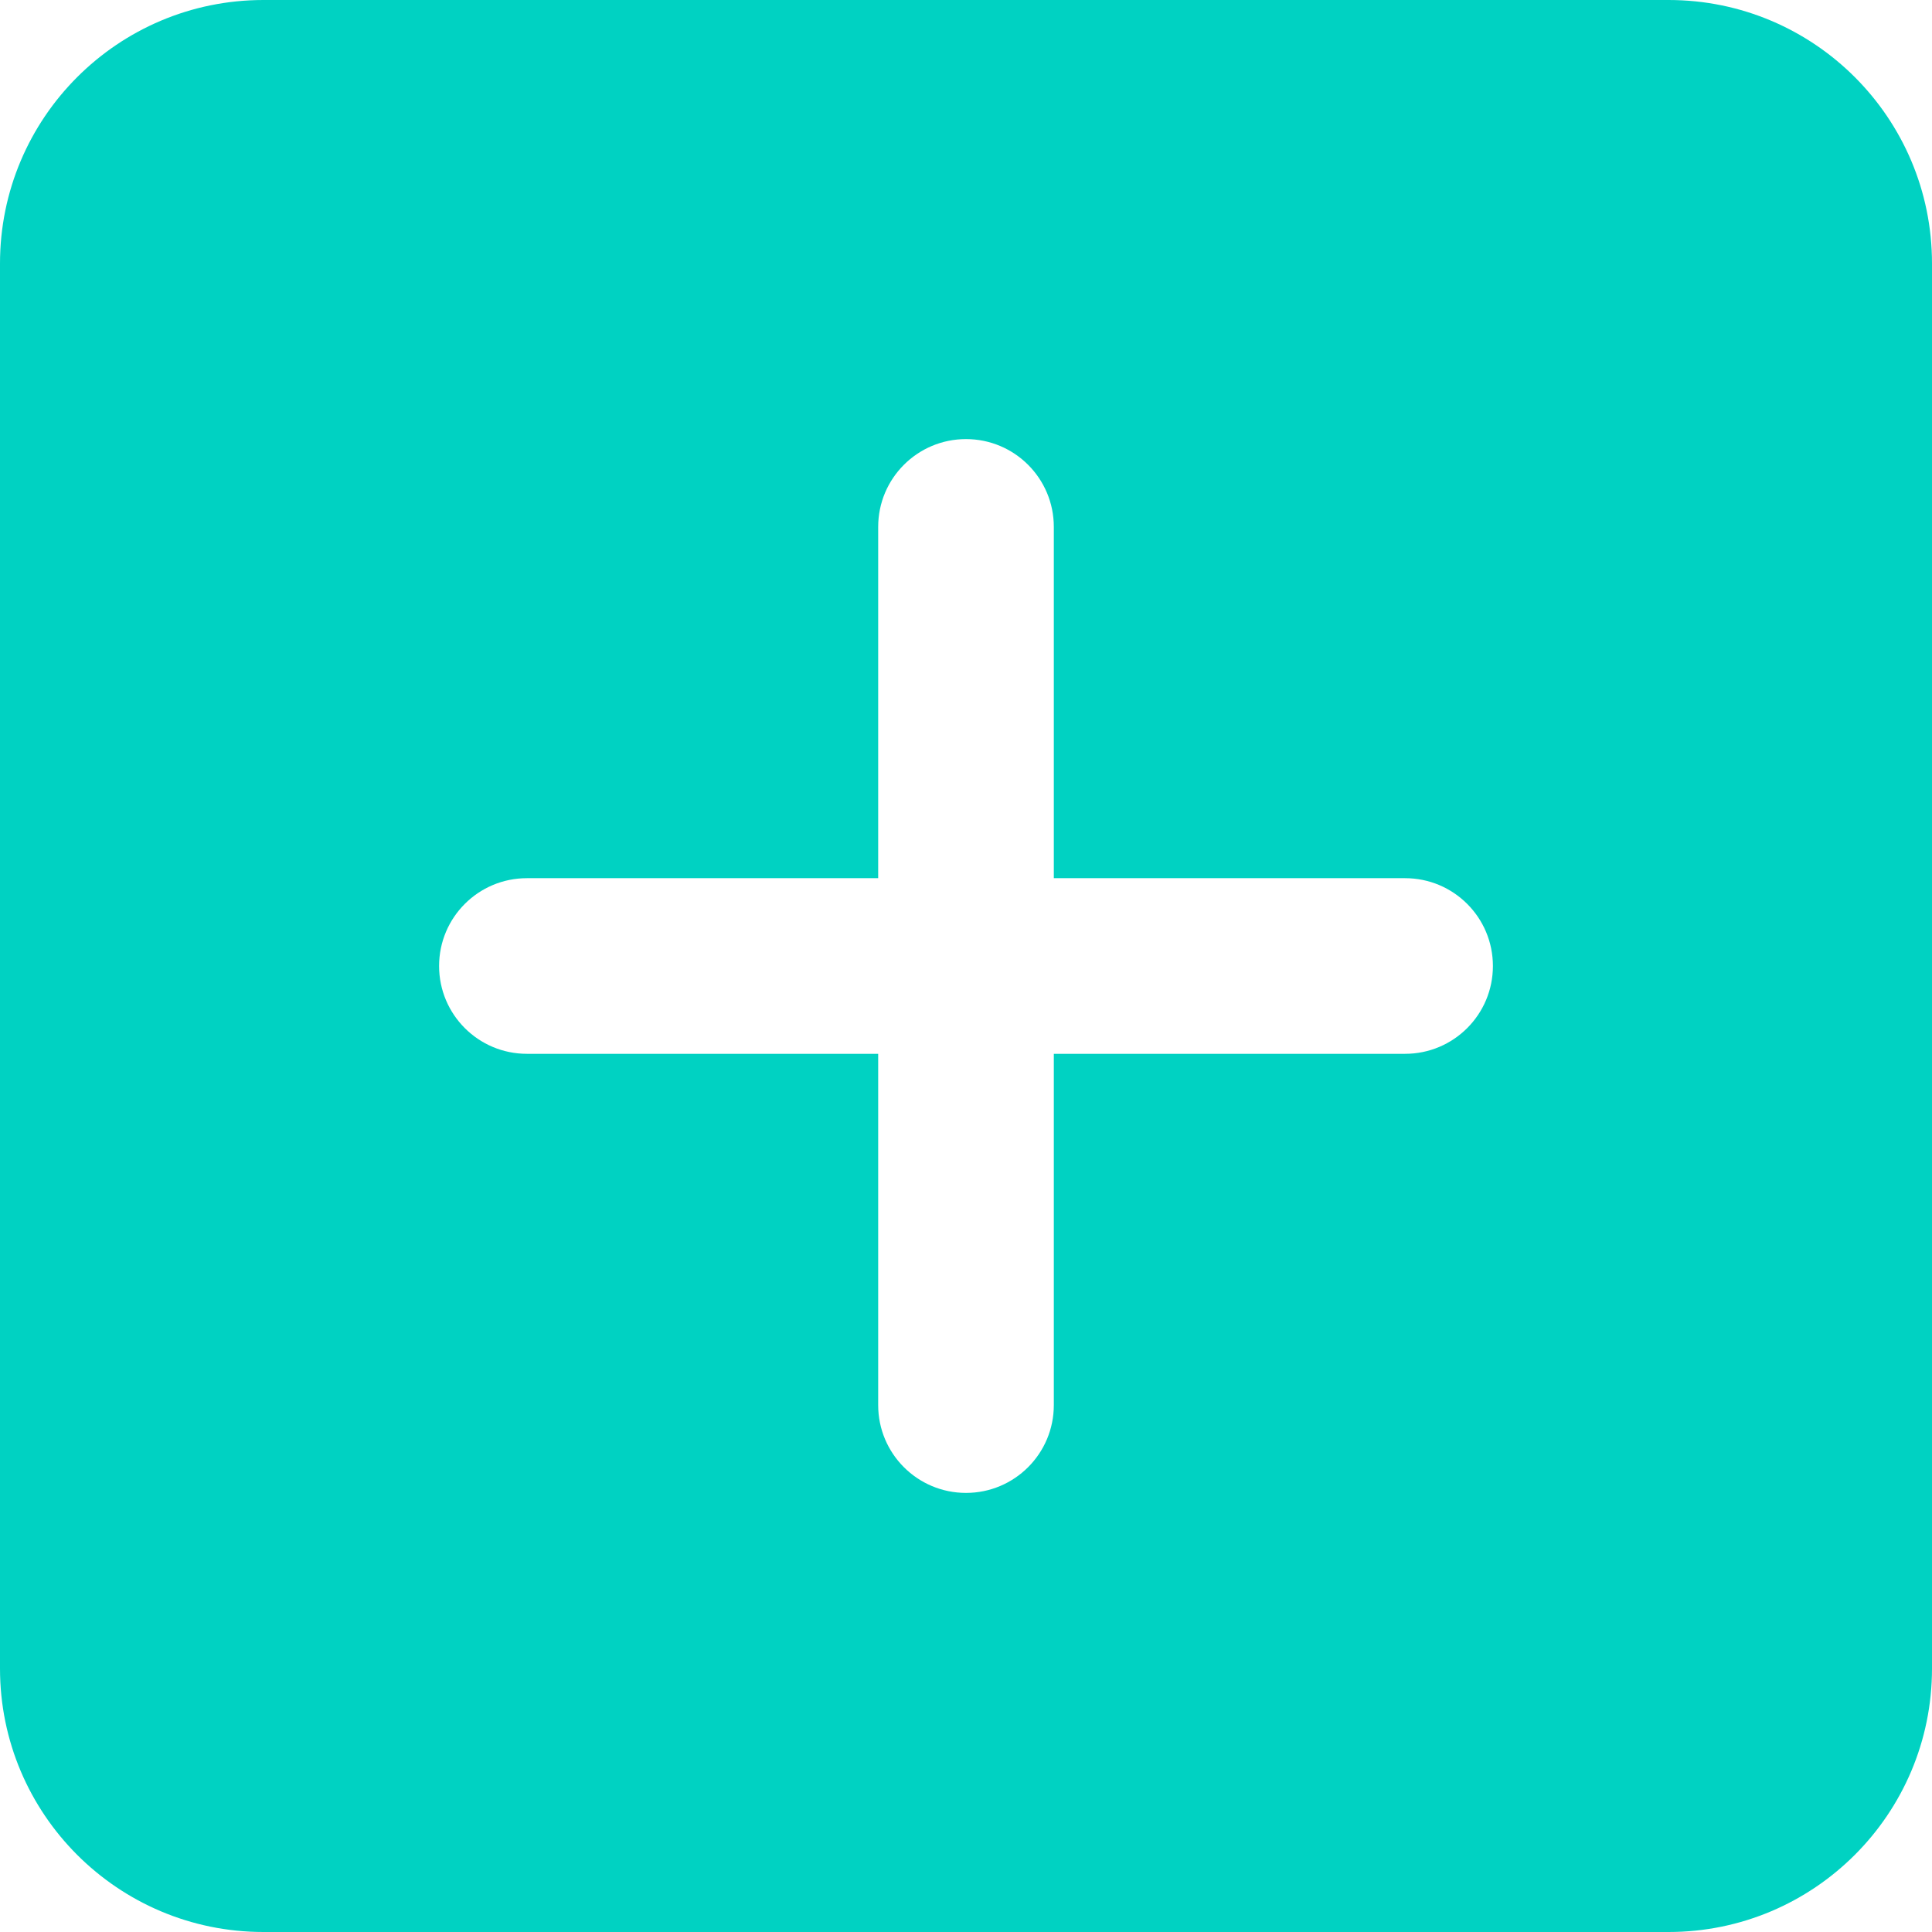 <svg width="22" height="22" viewBox="0 0 22 22" fill="none" xmlns="http://www.w3.org/2000/svg">
<path d="M19 0H3C1.343 0 0 1.343 0 3V19C0 20.657 1.343 22 3 22H19C20.657 22 22 20.657 22 19V3C22 1.343 20.657 0 19 0ZM16 12H12V16C12 16.553 11.552 17 11 17C10.448 17 10 16.553 10 16V12H6C5.448 12 5 11.553 5 11C5 10.447 5.448 10 6 10H10V6C10 5.447 10.448 5 11 5C11.552 5 12 5.447 12 6V10H16C16.552 10 17 10.447 17 11C17 11.553 16.552 12 16 12Z" fill="#00D2C2"/>
</svg>
